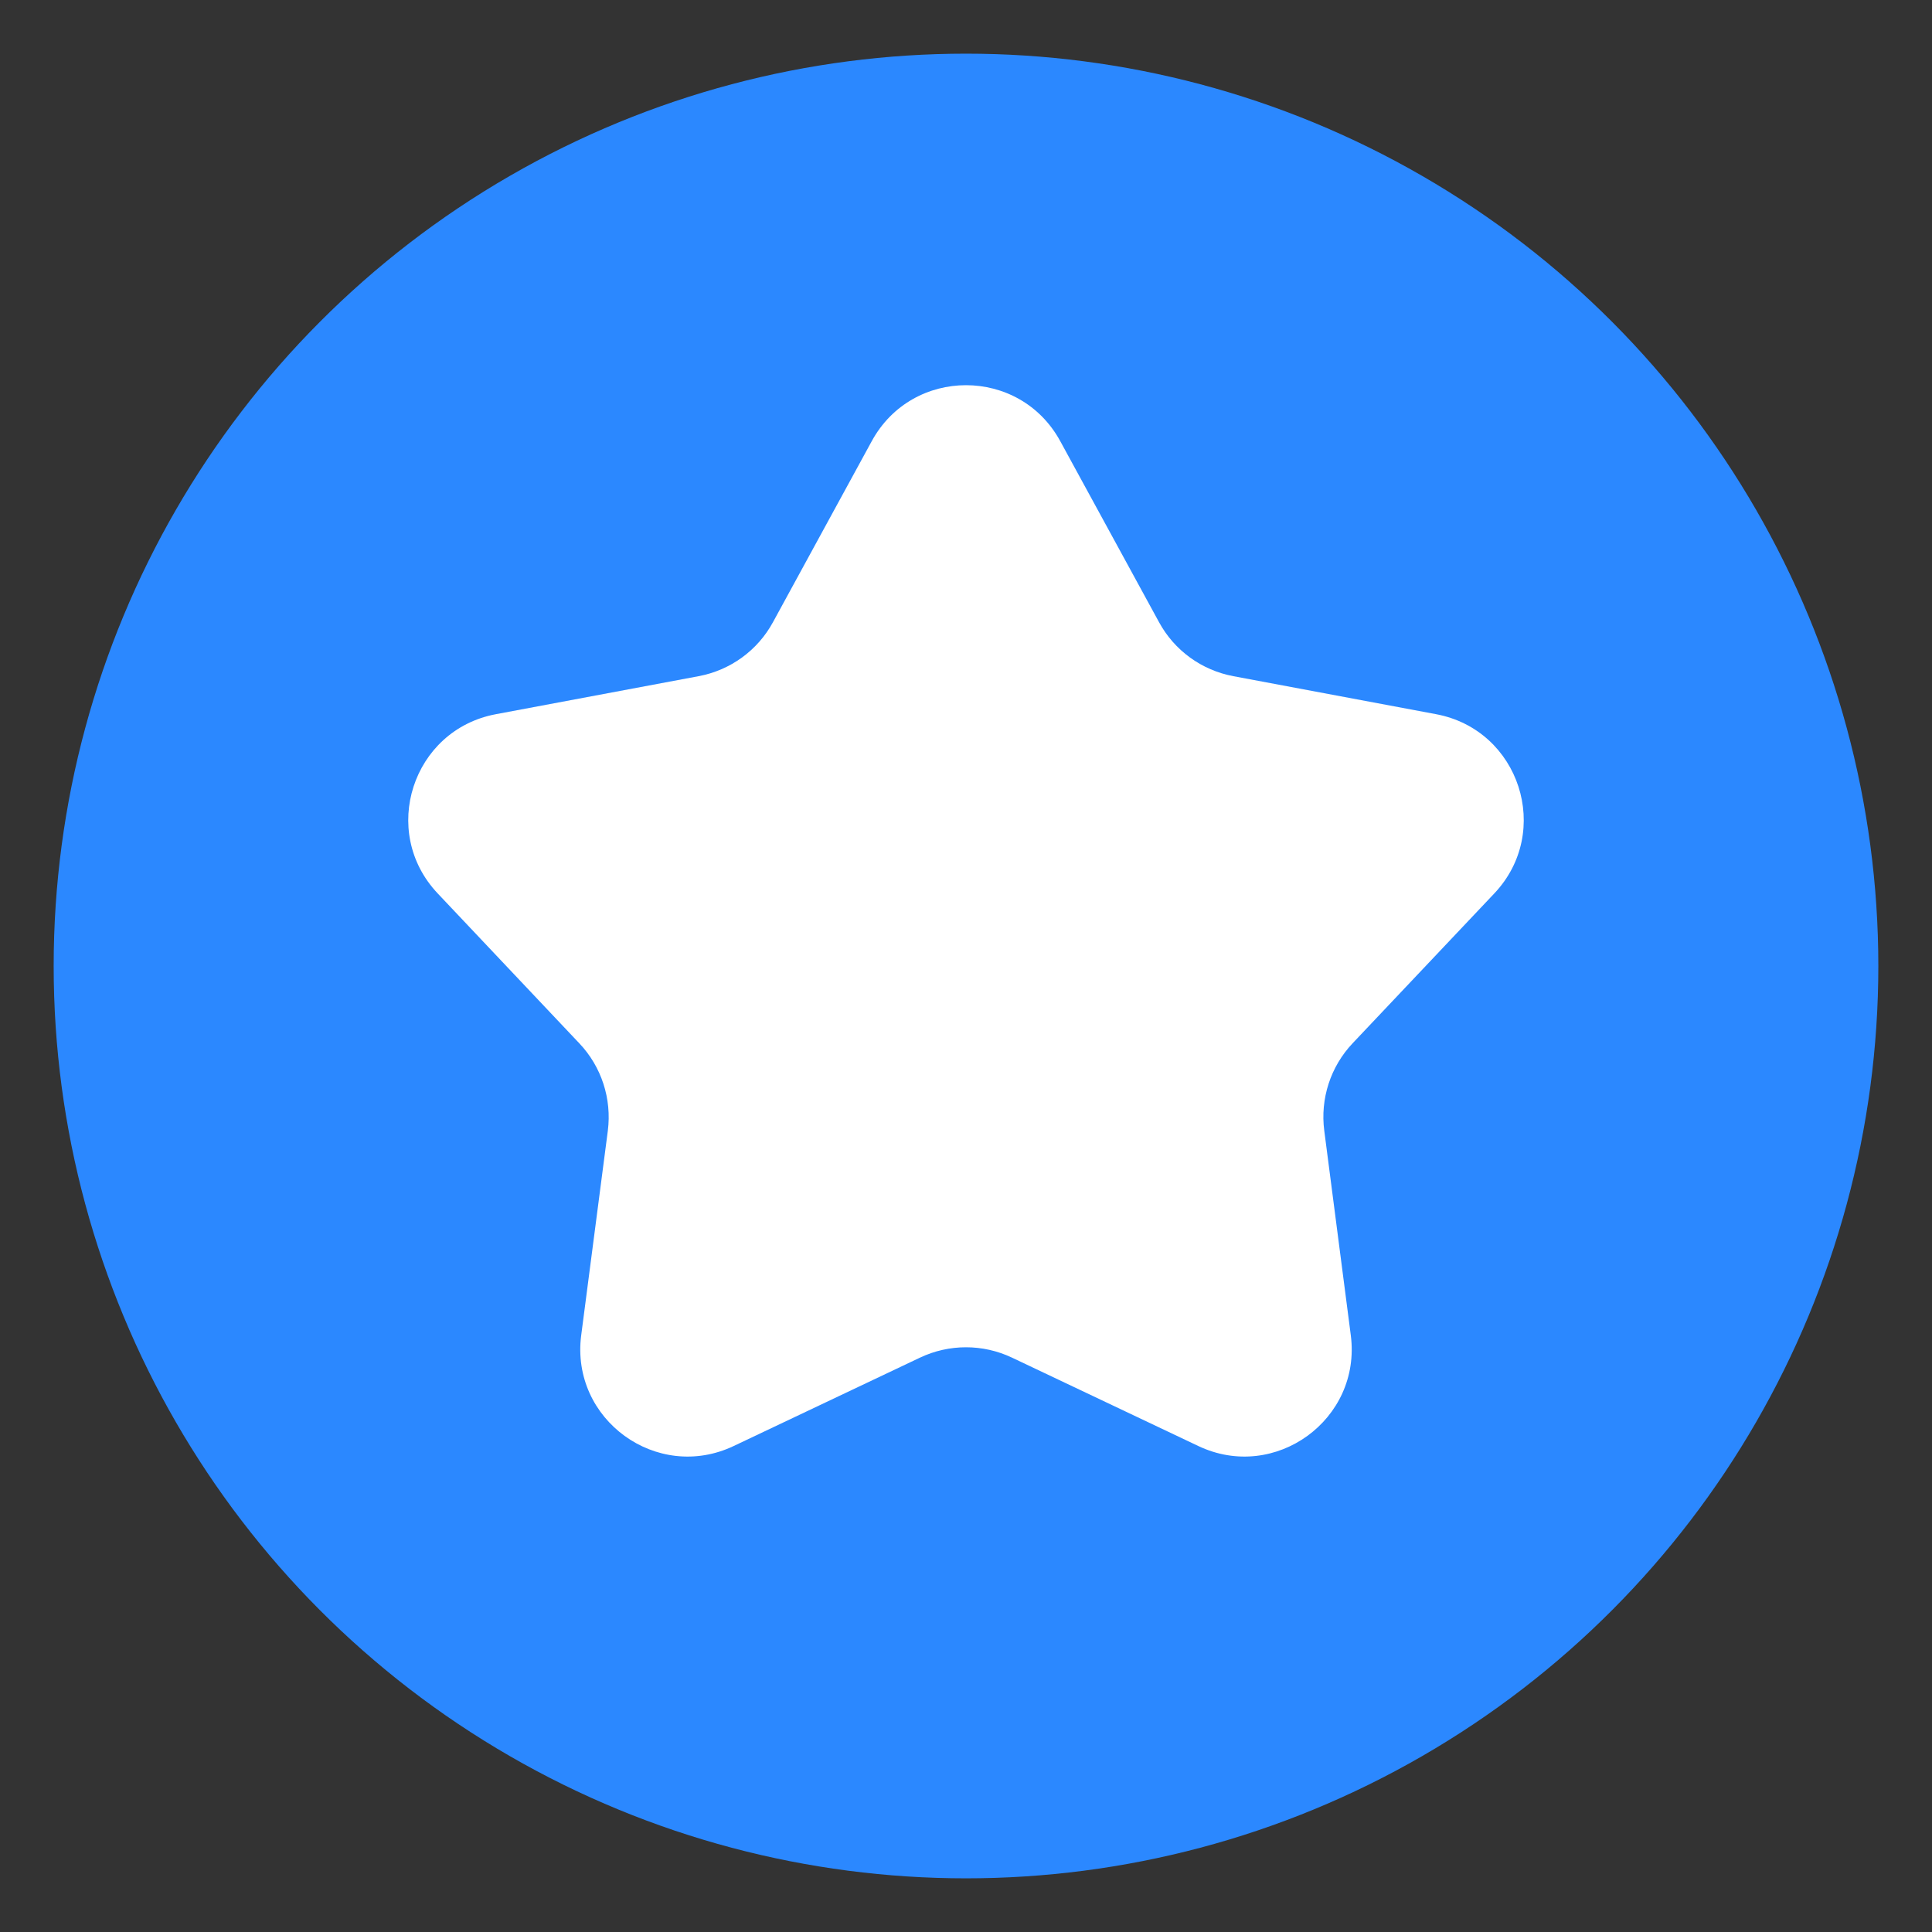 <svg width="18" height="18" viewBox="0 0 18 18" fill="none" xmlns="http://www.w3.org/2000/svg">
<rect x="0" y="0" width="18" height="18" fill="#333333" stroke="none"/>
<g id="Frame 734" clip-path="url(#clip0_198_616)">
<g id="Group 9511">
<circle id="Ellipse 230" cx="9" cy="9" r="8.5" fill="#2B88FF"/>
<path id="Star 1" d="M8.122 4.11C8.501 3.415 9.499 3.415 9.878 4.11L10.798 5.796C10.941 6.06 11.196 6.245 11.492 6.3L13.38 6.654C14.158 6.8 14.466 7.749 13.922 8.324L12.602 9.72C12.396 9.938 12.299 10.237 12.338 10.535L12.585 12.44C12.687 13.225 11.879 13.812 11.164 13.472L9.429 12.649C9.157 12.52 8.843 12.52 8.571 12.649L6.836 13.472C6.121 13.812 5.313 13.225 5.415 12.44L5.663 10.535C5.701 10.237 5.604 9.938 5.397 9.72L4.078 8.324C3.534 7.749 3.842 6.8 4.62 6.654L6.508 6.3C6.804 6.245 7.059 6.06 7.202 5.796L8.122 4.11Z" fill="white"/>
</g>
</g>
<defs>
<clipPath id="clip0_198_616">
<rect width="18" height="18" fill="white"/>
</clipPath>
</defs>
</svg>
